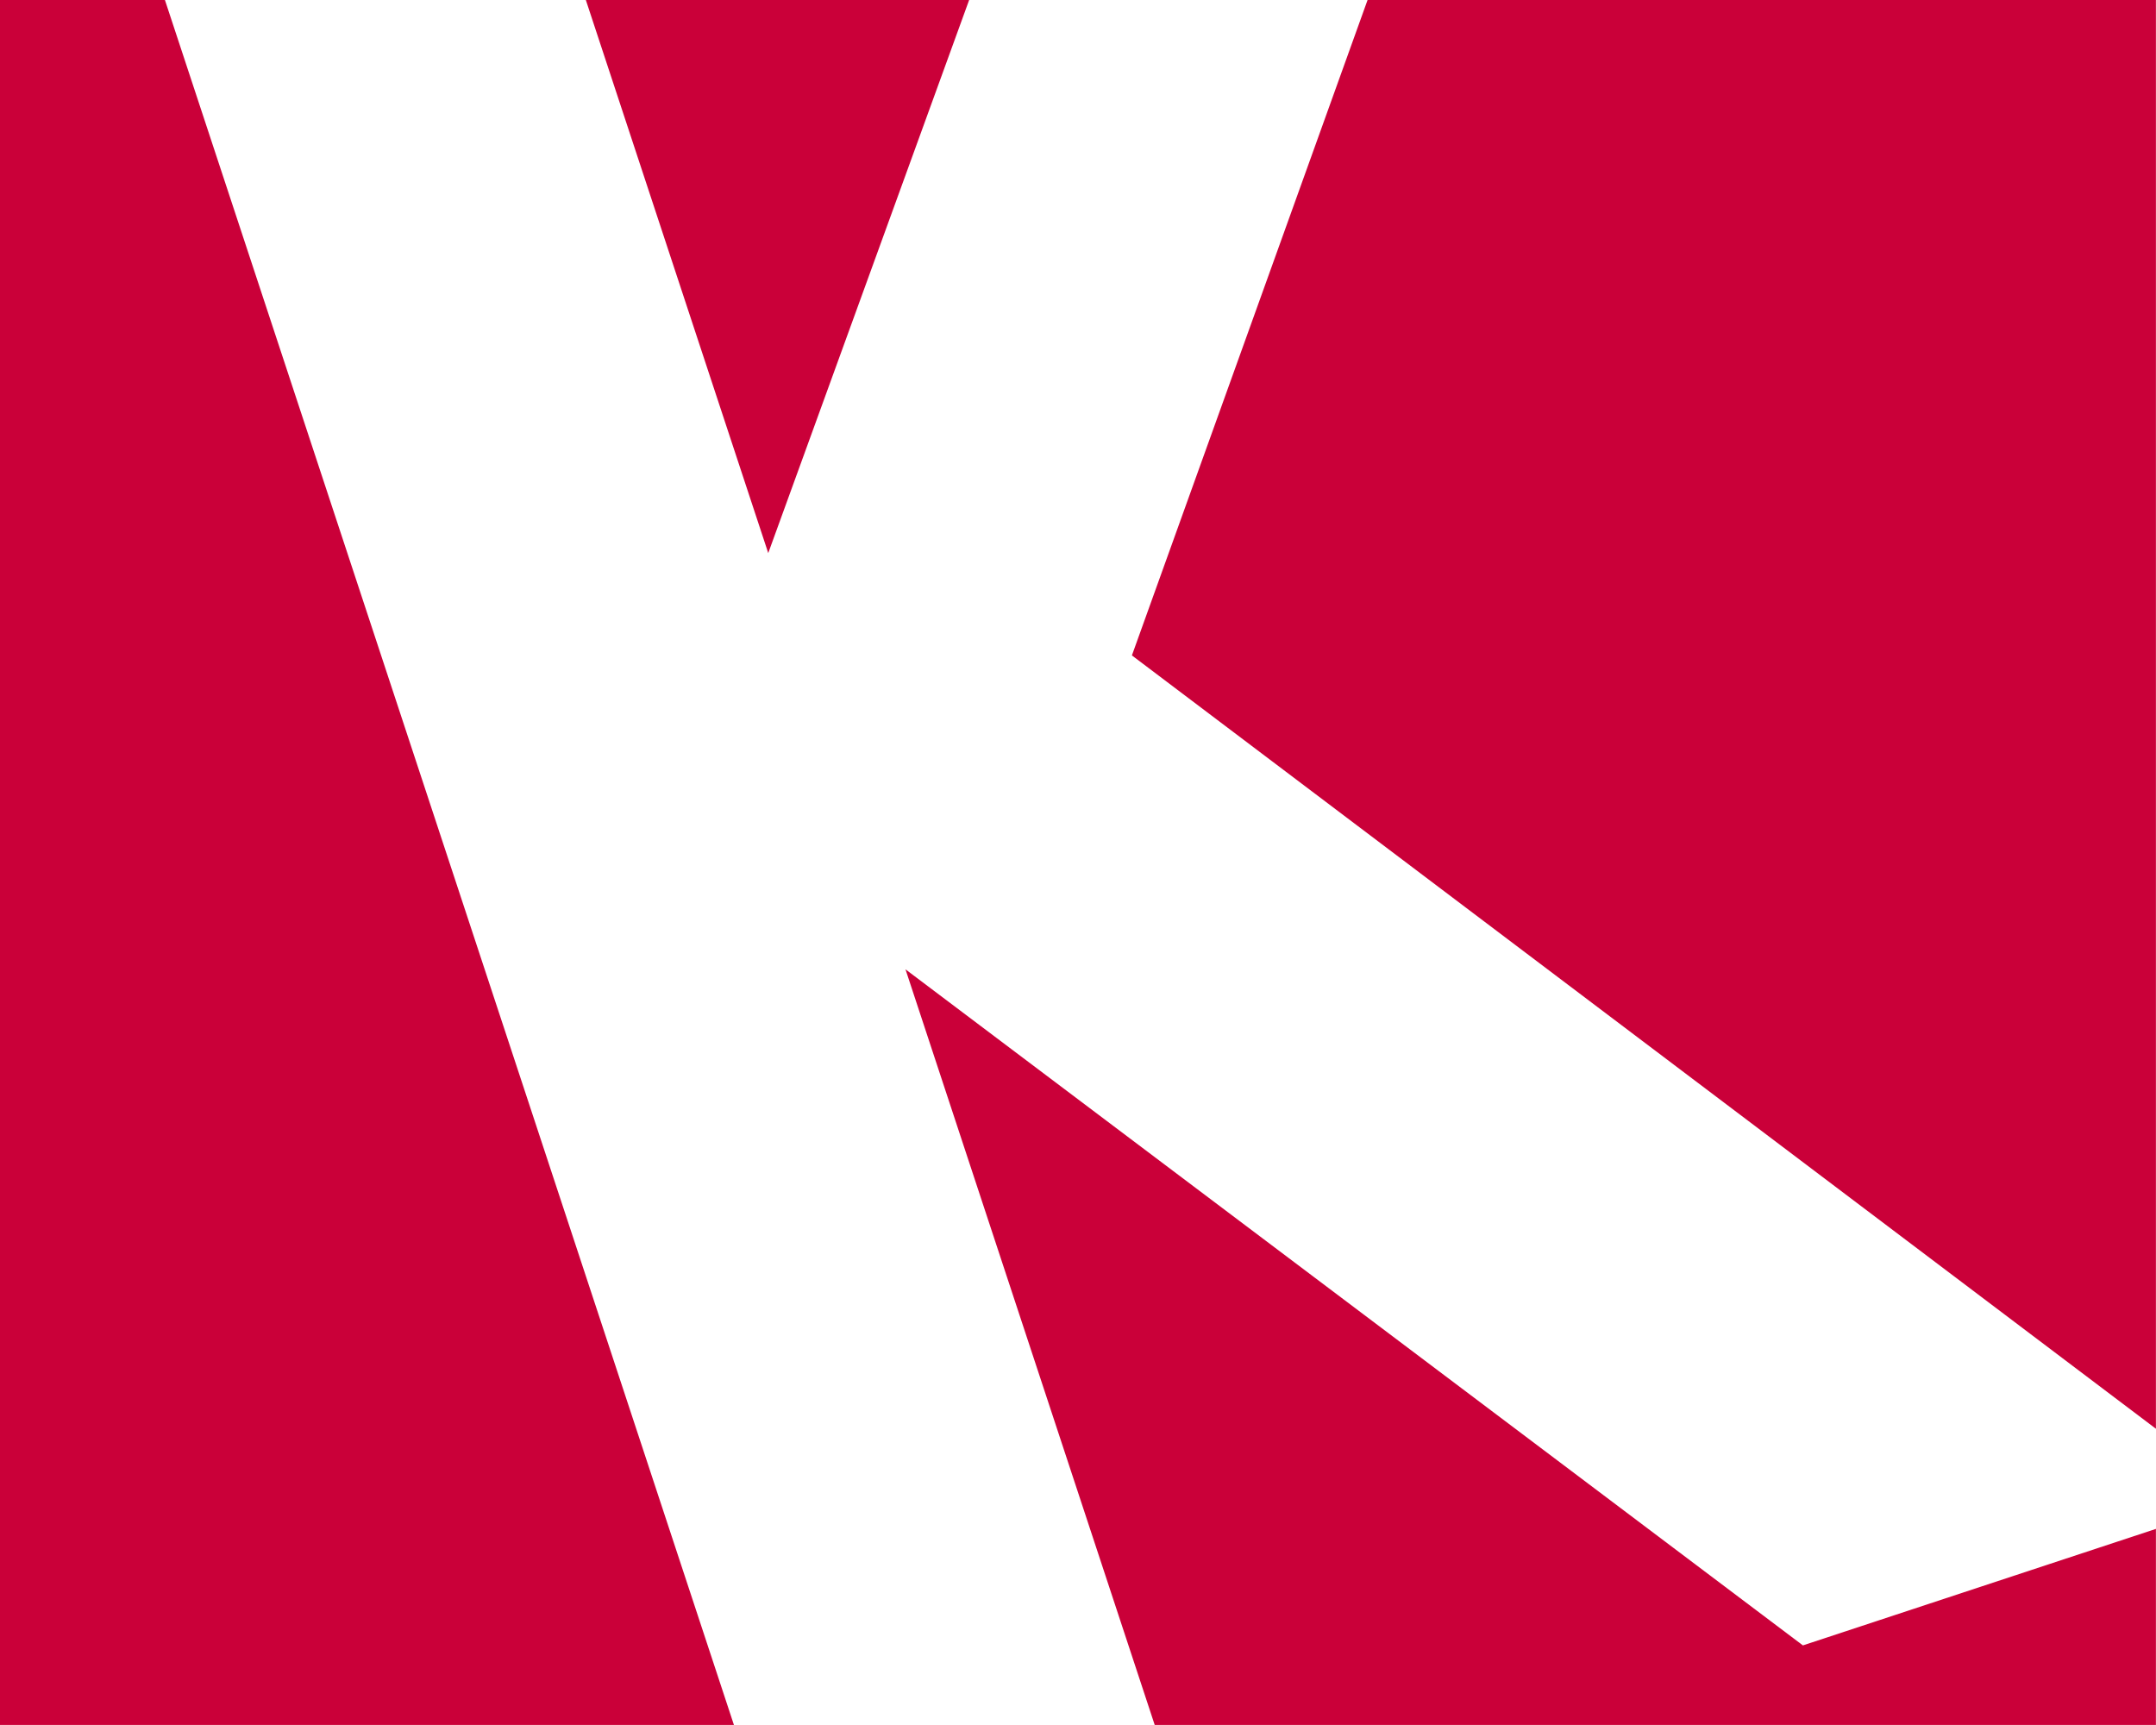 <?xml version="1.0" encoding="utf-8"?>
<!-- Generator: Adobe Illustrator 15.1.0, SVG Export Plug-In . SVG Version: 6.00 Build 0)  -->
<!DOCTYPE svg PUBLIC "-//W3C//DTD SVG 1.1//EN" "http://www.w3.org/Graphics/SVG/1.1/DTD/svg11.dtd">
<svg version="1.1" id="Vrstva_1" xmlns="http://www.w3.org/2000/svg" xmlns:xlink="http://www.w3.org/1999/xlink" x="0px" y="0px"
	 width="113.39px" height="90.71px" viewBox="0 0 113.39 90.71" enable-background="new 0 0 113.39 90.71" xml:space="preserve">
<polygon fill="#CA0039" points="8.674,0 38.599,90.709 0,90.709 0,0 "/>
<polygon fill="#CA0039" points="50.97,0 40.404,29.084 30.811,0 "/>
<polygon fill="#CA0039" points="113.386,0 113.386,75.133 59.53,34.466 71.924,0 "/>
<polygon fill="#CA0039" points="94.82,86.526 113.386,80.4 113.386,90.709 60.729,90.709 47.622,50.974 "/>
<g>
	<path fill="none" d="M113.386,80.4v-5.268"/>
</g>
</svg>
